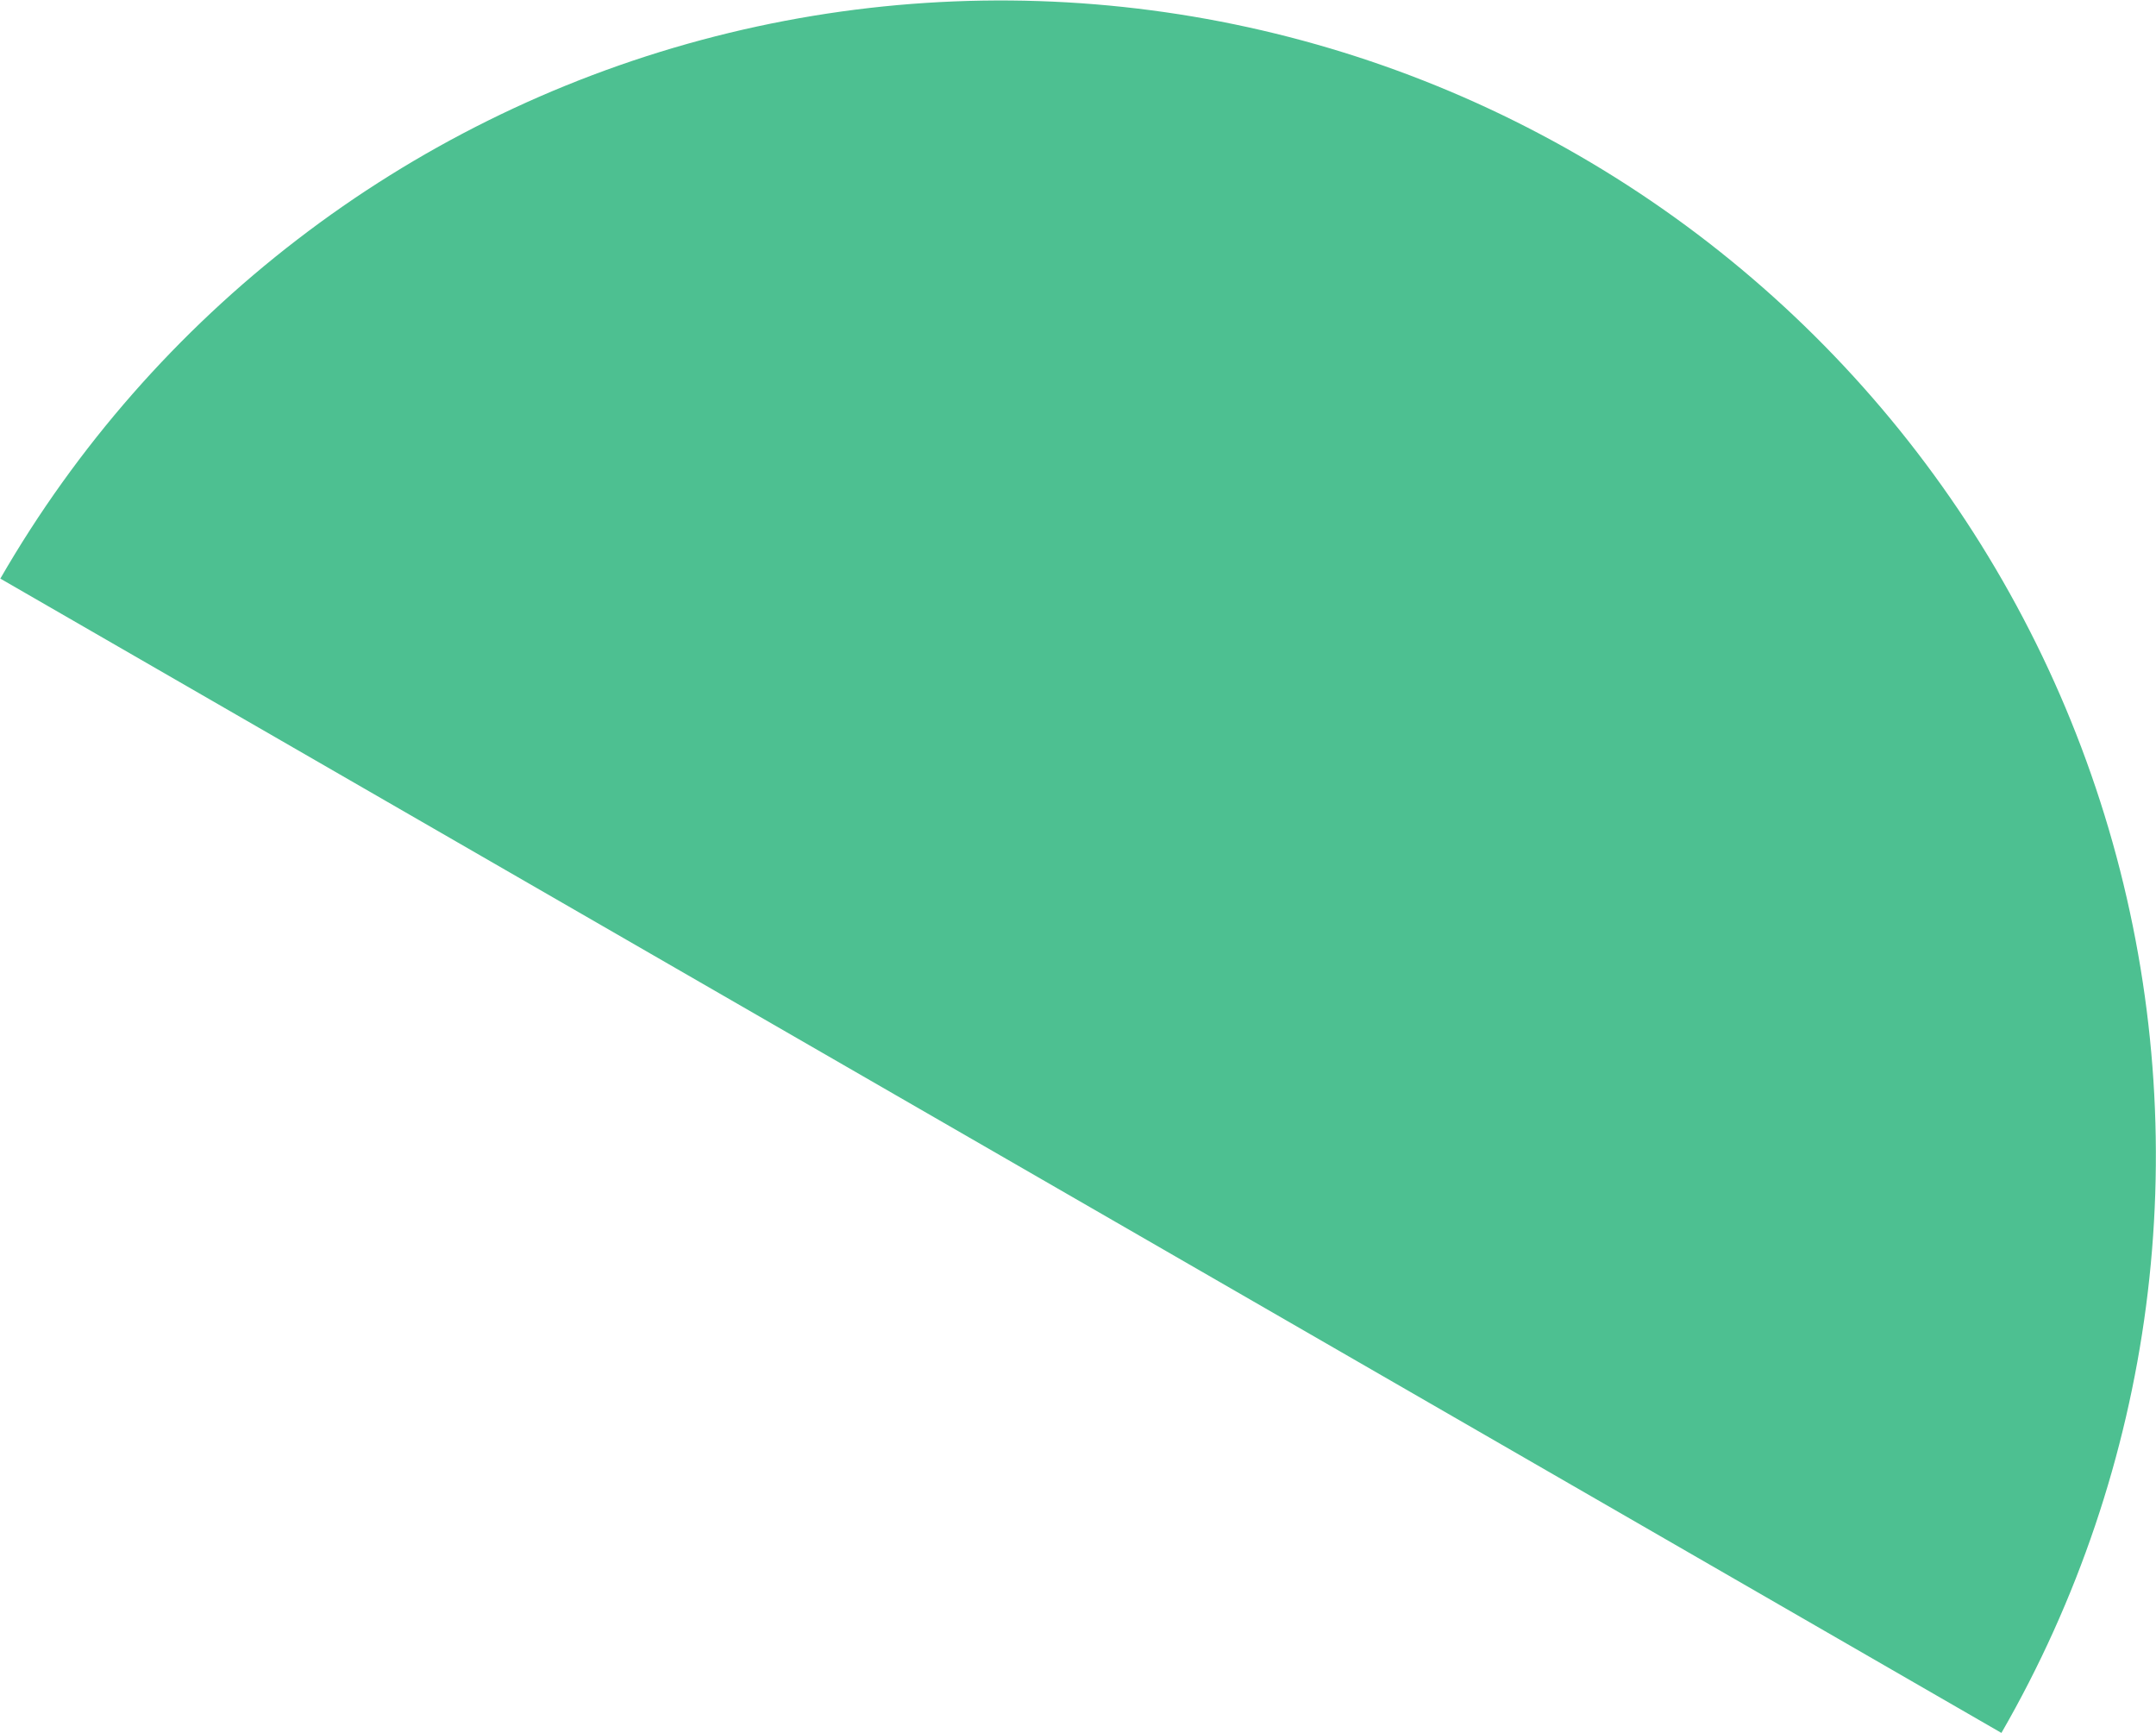 <?xml version="1.0" encoding="UTF-8"?> <svg xmlns="http://www.w3.org/2000/svg" width="840" height="675" viewBox="0 0 840 675" fill="none"> <path d="M779.774 674.991C839.397 571.604 855.507 448.766 824.561 333.5C793.615 218.235 718.148 119.983 614.76 60.36C511.373 0.737 388.535 -15.373 273.27 15.573C158.004 46.519 59.753 121.986 0.13 225.374L389.952 450.182L779.774 674.991Z" fill="#4DC091"></path> </svg> 